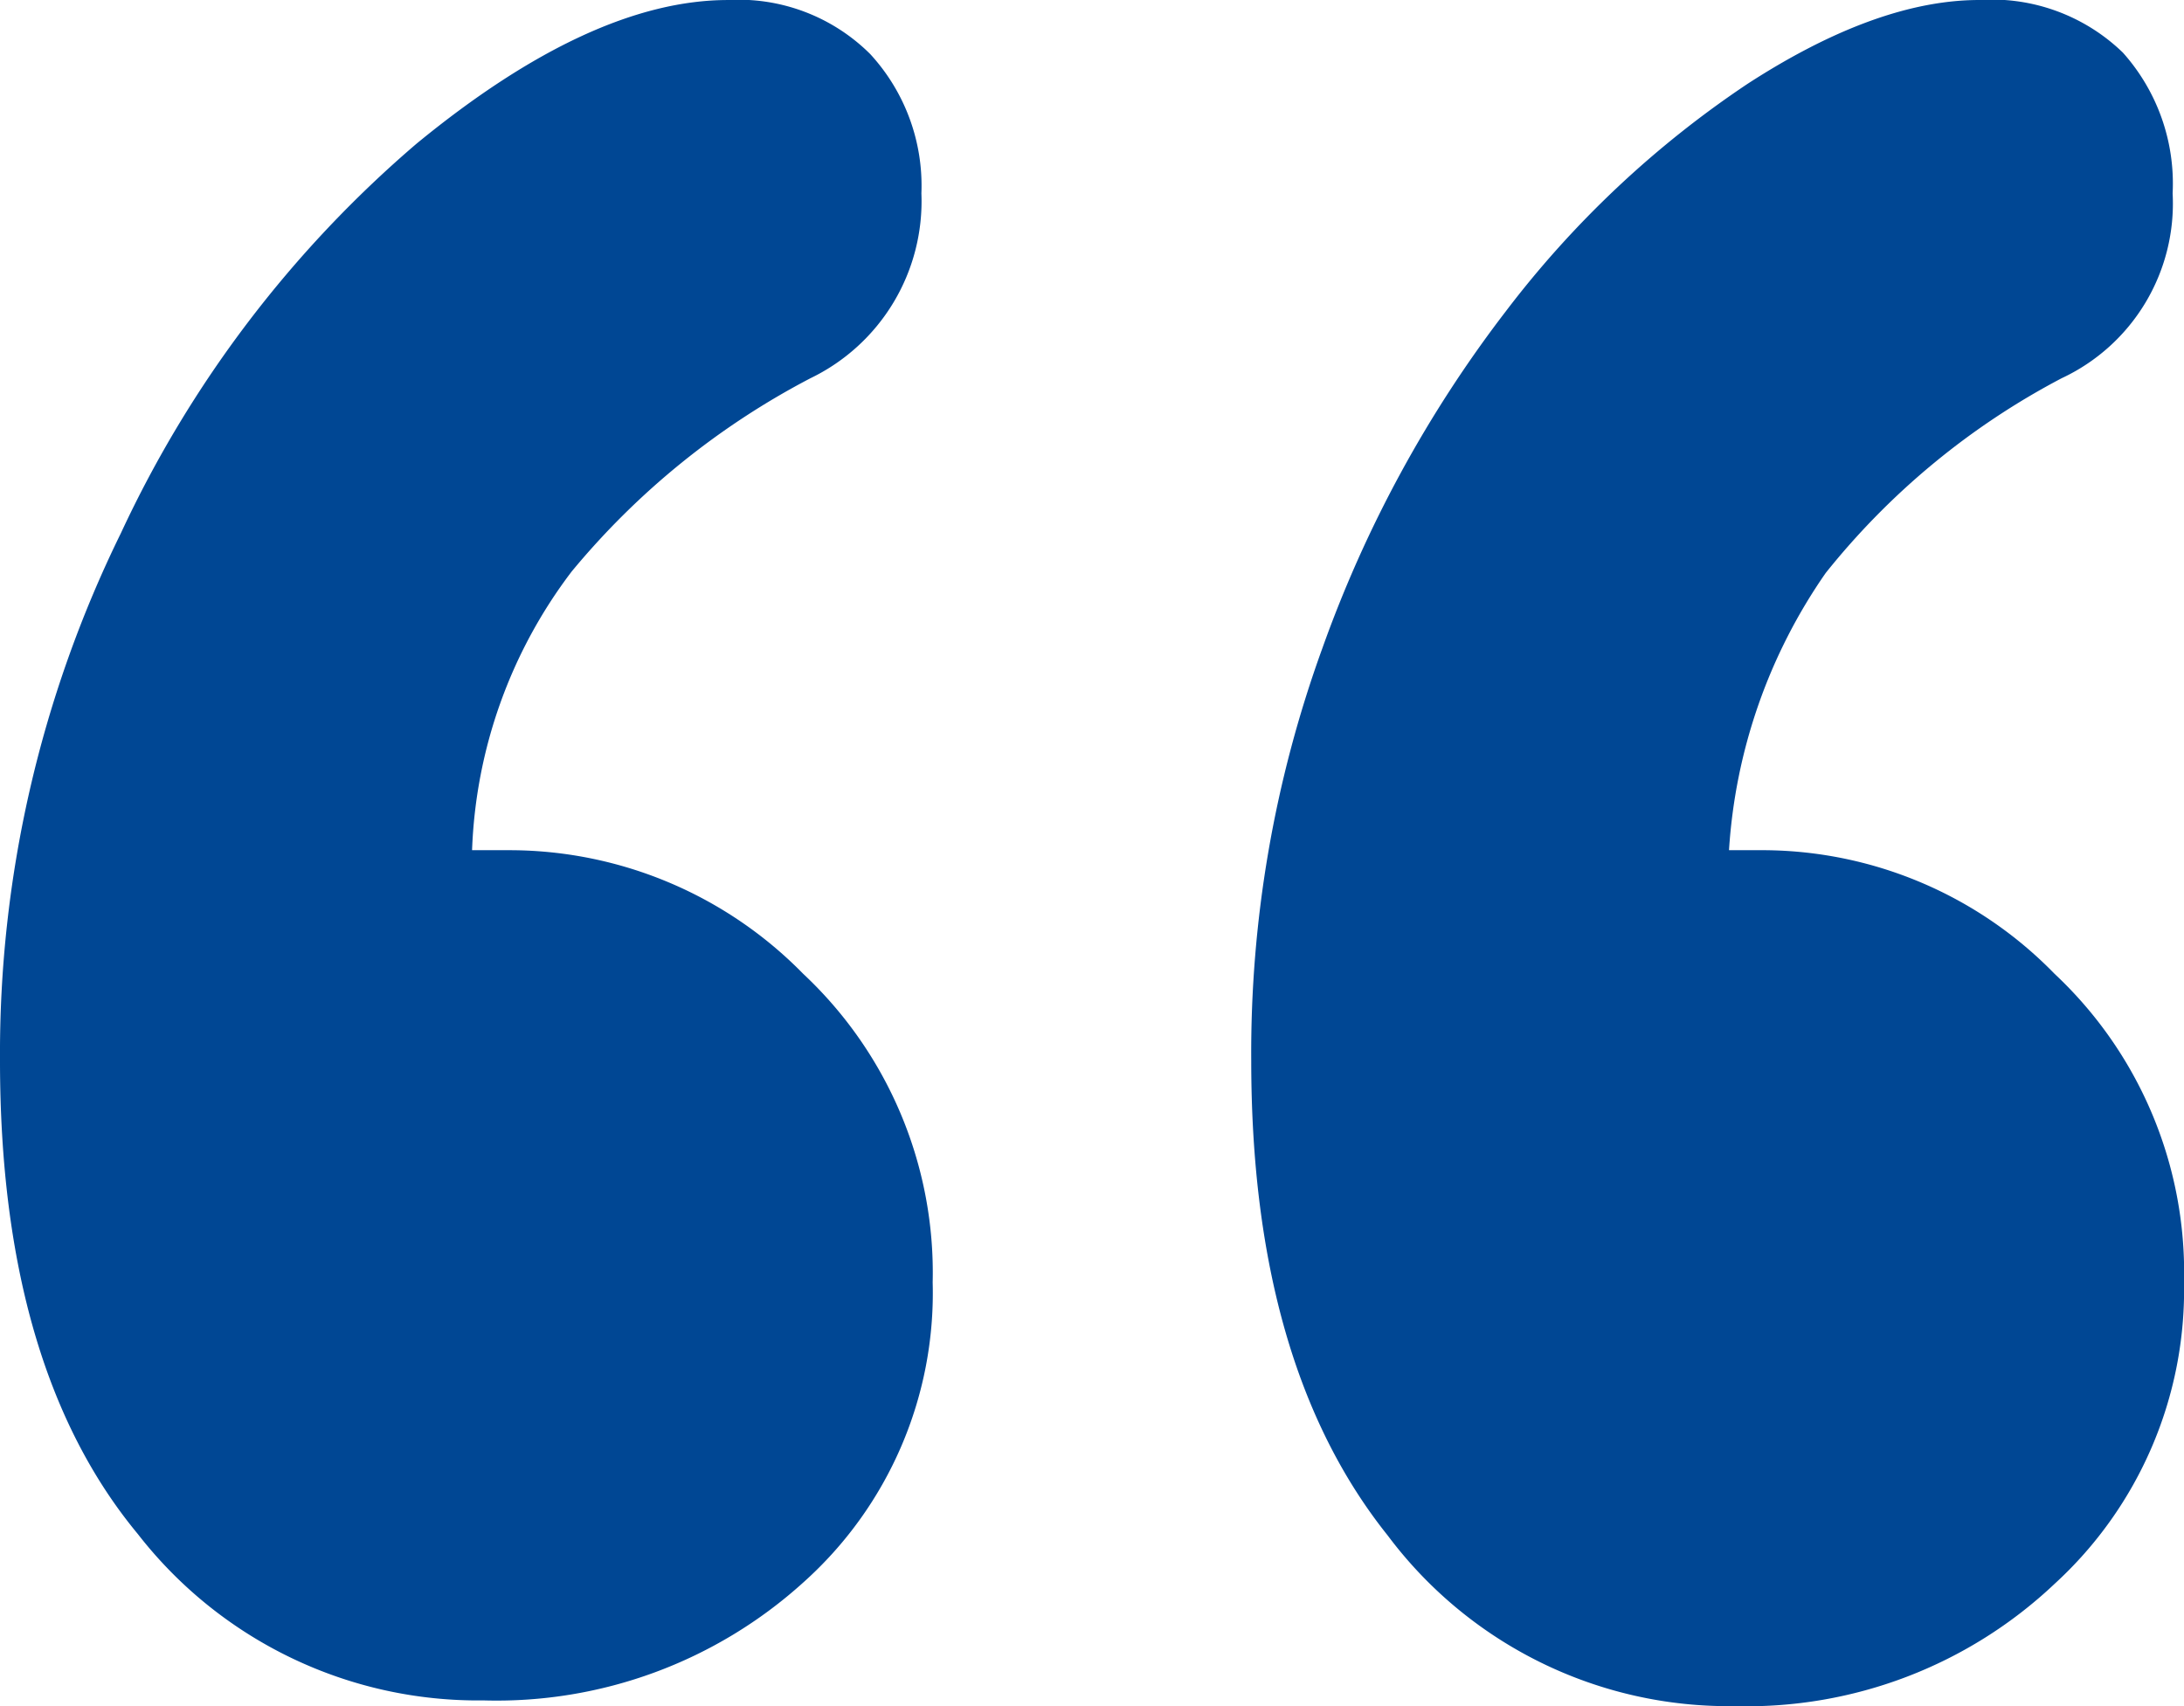 <svg xmlns="http://www.w3.org/2000/svg" width="88" height="68.75" viewBox="0 0 88 68.75">
  <path id="Path_1310" data-name="Path 1310" d="M28.005-111.345h1.6a16.575,16.575,0,0,1,11.745,4.984,16.493,16.493,0,0,1,5.214,12.432A15.644,15.644,0,0,1,41.354-81.84a18.417,18.417,0,0,1-12.891,4.755,17.354,17.354,0,0,1-13.922-6.7q-5.557-6.7-5.557-19.078a47.555,47.555,0,0,1,4.87-21.255,46.35,46.35,0,0,1,11.917-15.7q7.047-5.786,12.547-5.786a7.512,7.512,0,0,1,5.729,2.177,7.831,7.831,0,0,1,2.063,5.615,7.919,7.919,0,0,1-4.469,7.448,31.193,31.193,0,0,0-9.625,7.792A19.715,19.715,0,0,0,28.005-111.345Zm50.646,0h1.49a16.451,16.451,0,0,1,11.63,4.984,16.493,16.493,0,0,1,5.214,12.432,16.051,16.051,0,0,1-5.214,12.146A18.049,18.049,0,0,1,78.88-76.855,17.147,17.147,0,0,1,64.9-83.73q-5.5-6.875-5.5-19.135a47.768,47.768,0,0,1,2.865-16.615,49.675,49.675,0,0,1,7.391-13.578,40.433,40.433,0,0,1,9.74-9.167q5.214-3.38,9.339-3.38a7.586,7.586,0,0,1,5.786,2.12,7.915,7.915,0,0,1,2.005,5.672,7.772,7.772,0,0,1-4.469,7.448,30.031,30.031,0,0,0-9.51,7.849A21.983,21.983,0,0,0,78.651-111.345Z" transform="translate(-8.984 145.605)" fill="#004794"/>
</svg>

